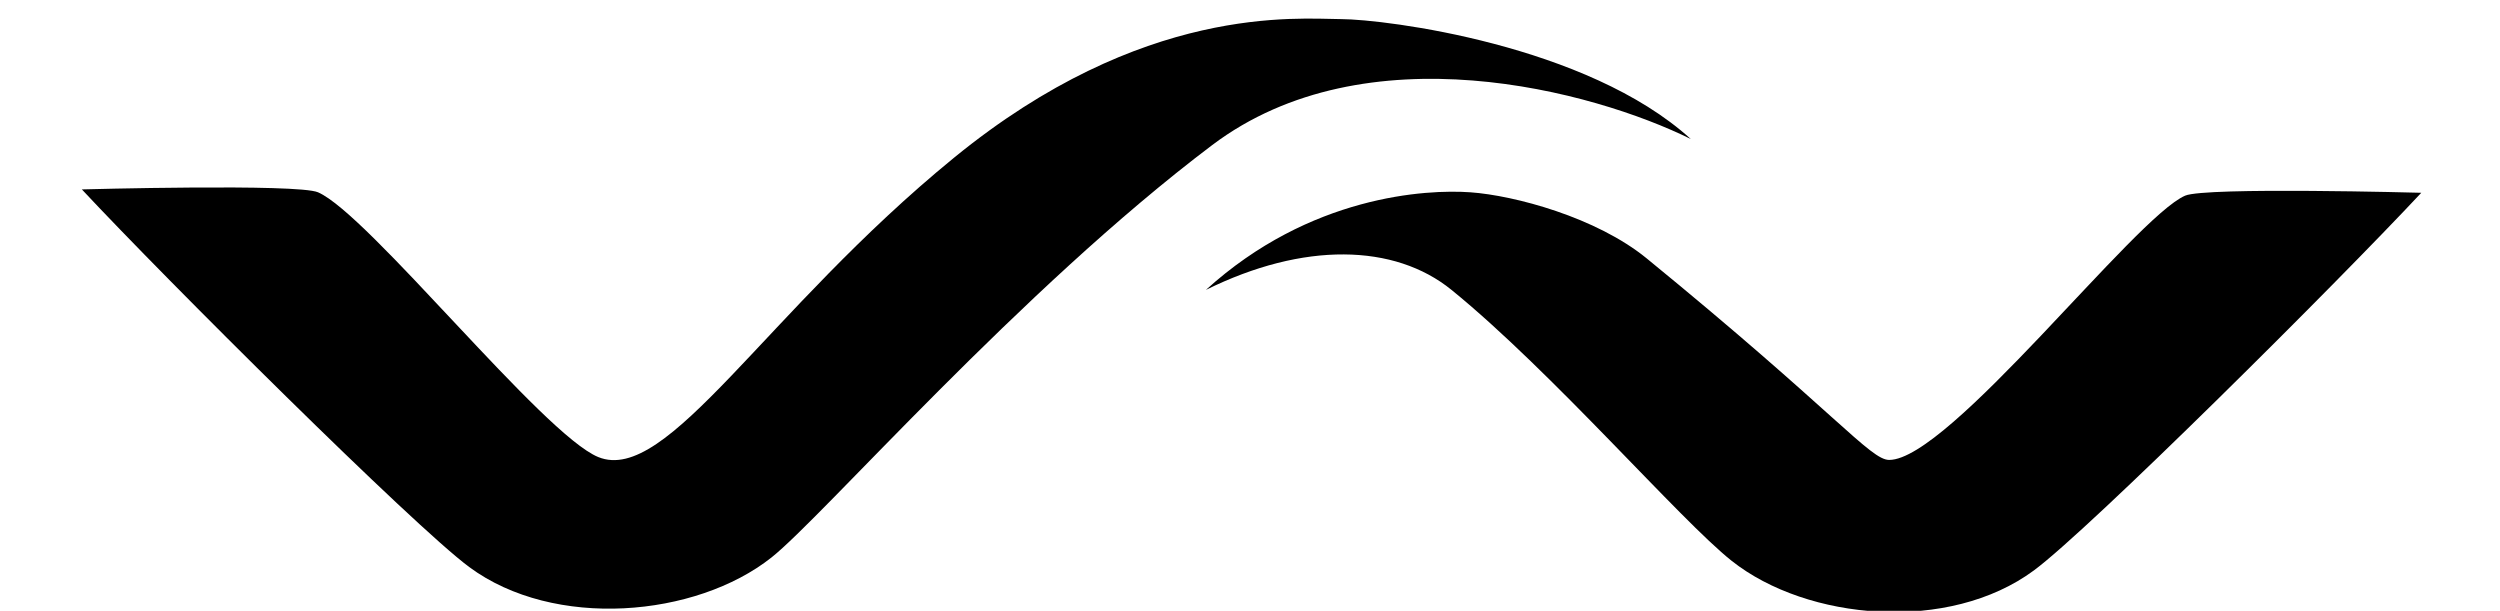 <svg width="397" height="97" viewBox="0 0 397 97" fill="none" xmlns="http://www.w3.org/2000/svg">
<g clip-path="url(#clip0_2023_14)">
<path d="M347 31.07C350.251 29.666 384.5 30.614 384.5 30.614C371 45.071 331.87 84 323 90.57C309.5 100.57 287 98.57 275 89.07C266.823 82.597 246.5 59.036 230.5 46.036C221.449 38.682 207 38.369 191.5 46.036C208 31.036 226.5 30.037 233.5 30.537C240.5 31.037 253.5 34.5 261.5 41.038C291.402 65.474 297 73.036 300 73.036C309.508 73.036 339 34.527 347 31.07Z" fill="black"/>
<path d="M50.5 30.536C47.249 29.131 13 30.079 13 30.079C26.5 44.536 65.629 83.465 74.5 90.036C88 100.036 110.5 98.036 122.5 88.536C130.677 82.062 162 46.036 192.5 23.036C216.9 4.636 253 14.412 268.5 22.079C252 7.079 220.018 3.073 213 3.036C206 3 181.5 0.544 151.5 25.044C121.5 49.544 106 77.079 95 72.579C86.2 68.979 58.5 33.993 50.5 30.536Z" fill="black"/>
</g>
<defs>
<clipPath id="clip0_2023_14">
<rect width="397" height="97" fill="white"/>
</clipPath>
</defs>
</svg>

